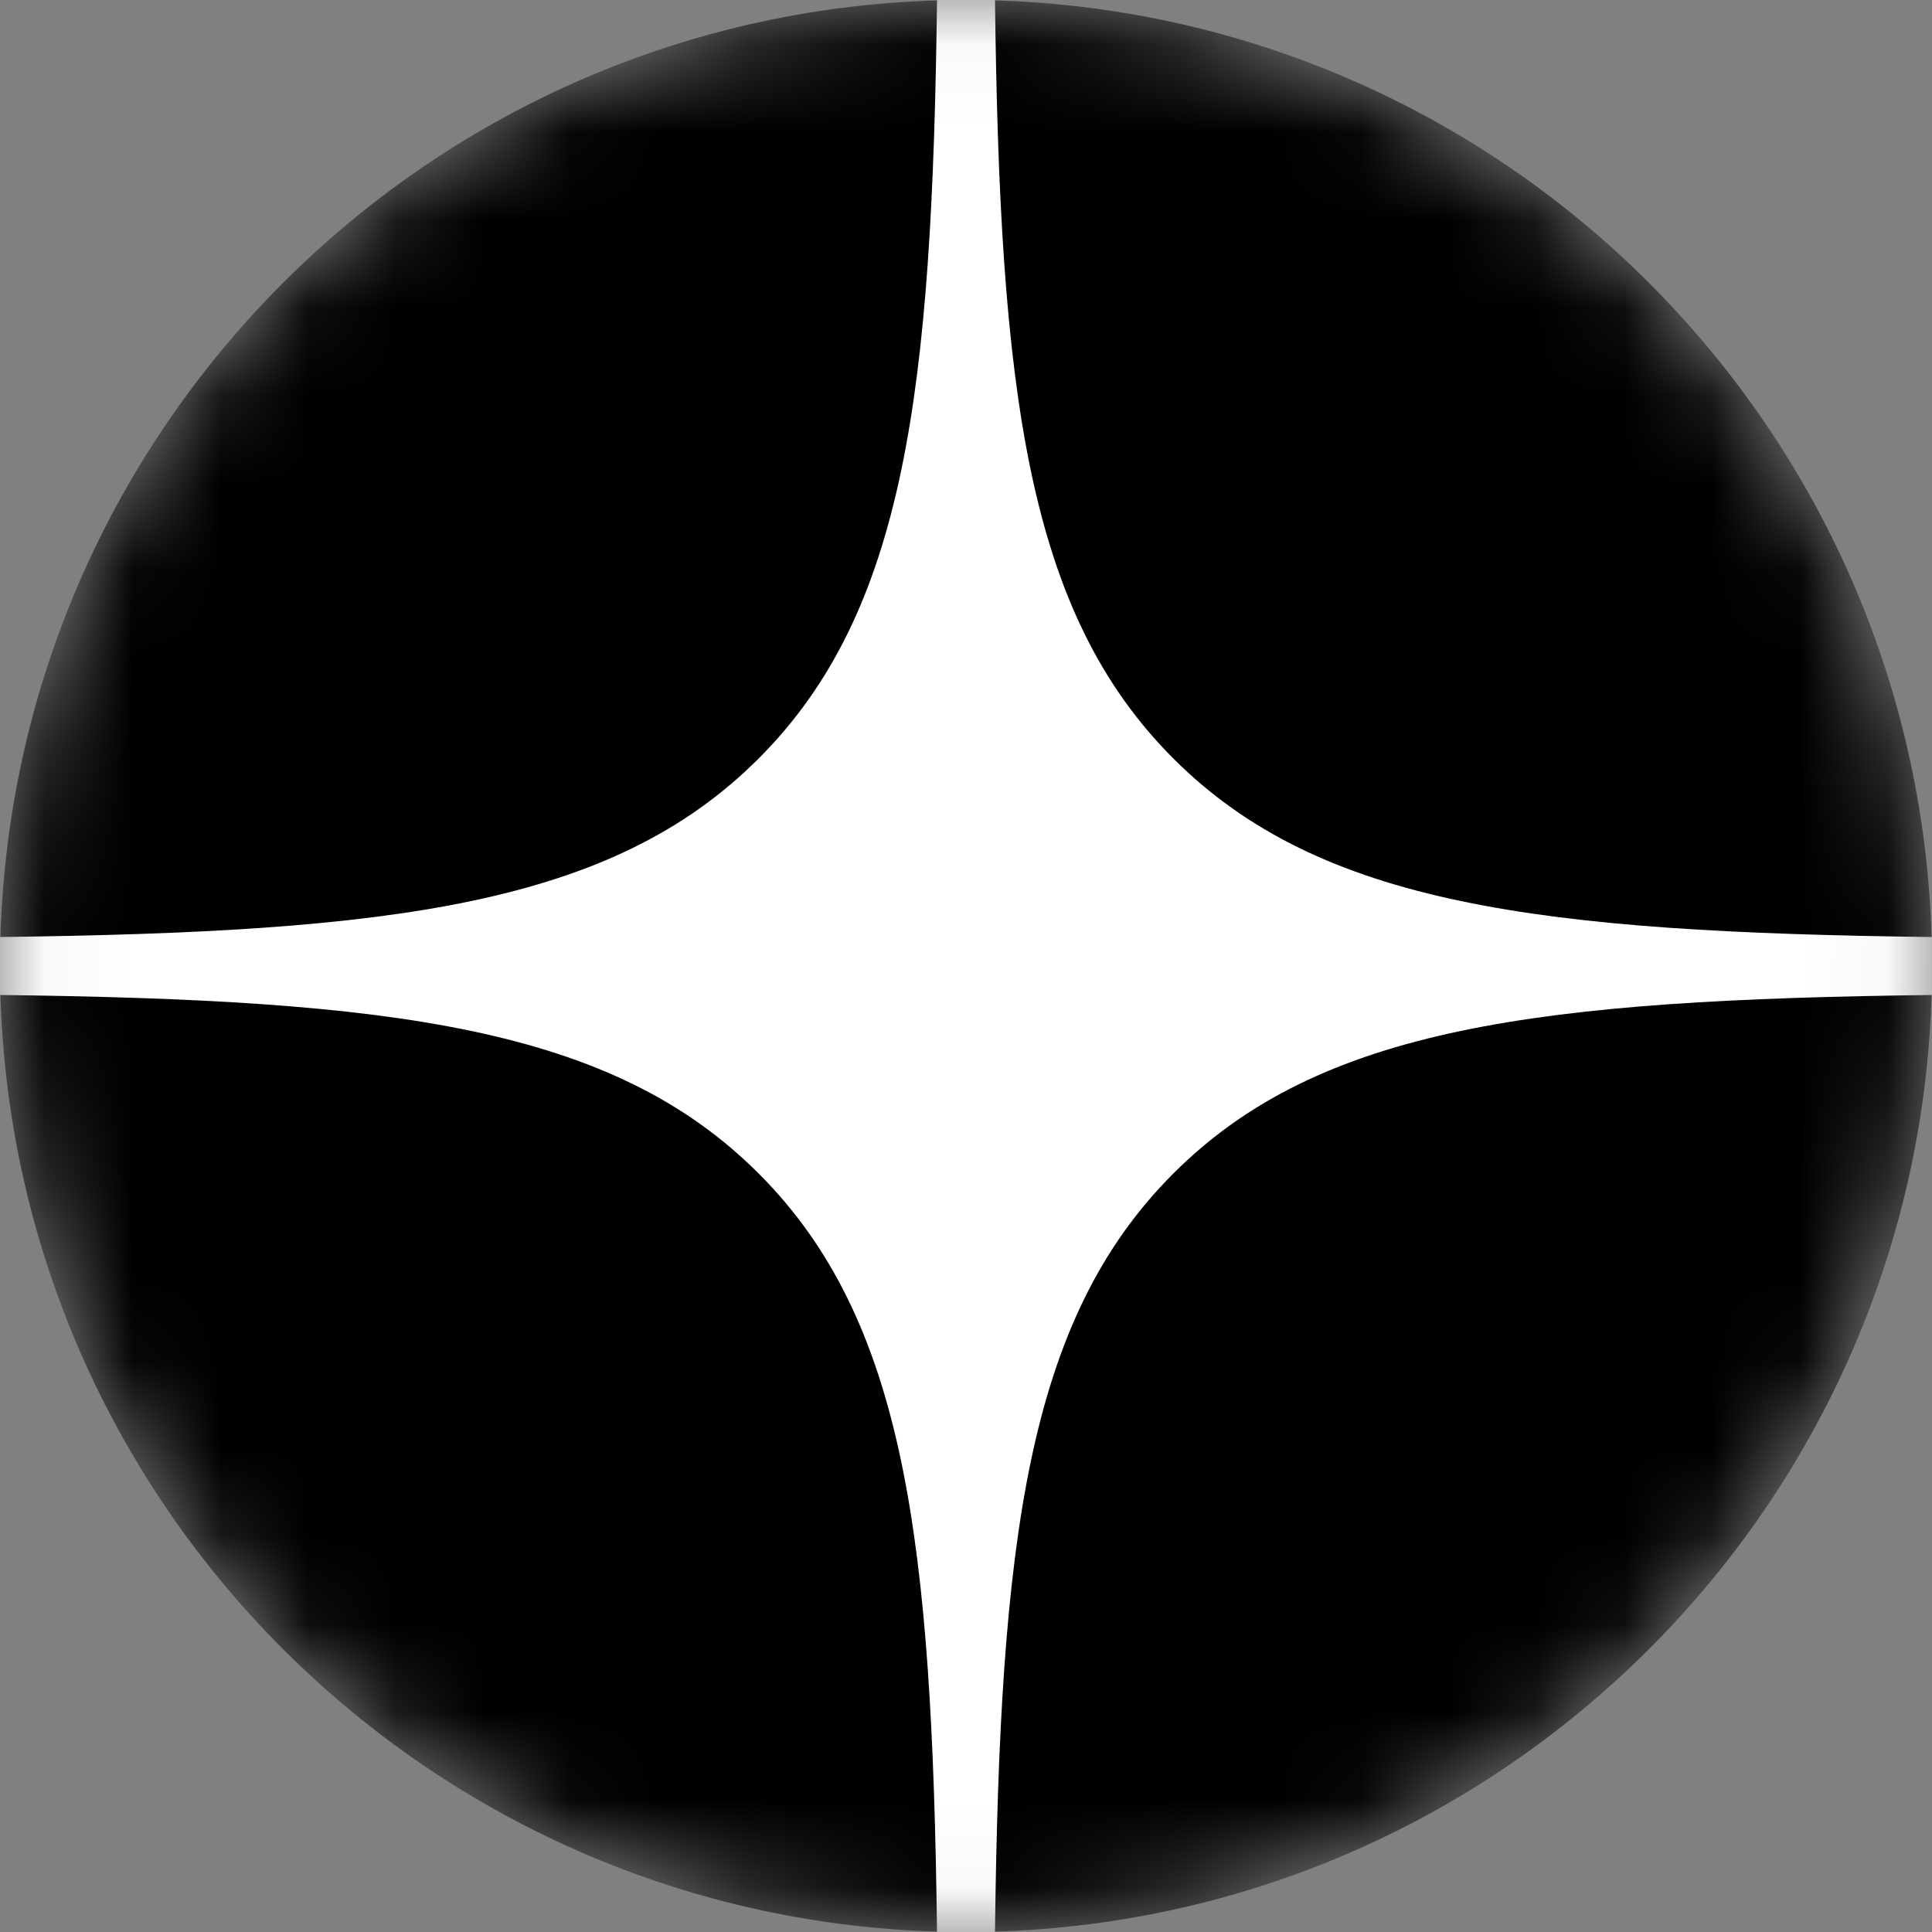 <svg width="22" height="22" viewBox="0 0 22 22" fill="none" xmlns="http://www.w3.org/2000/svg">
<rect x="0" y="0" width="22" height="22" fill="#808080" stroke="none"/>
<g clip-path="url(#clip0_5301_2729)">
<mask id="mask0_5301_2729" style="mask-type:alpha" maskUnits="userSpaceOnUse" x="0" y="0" width="22" height="22">
<path d="M0 11C0 4.925 4.925 0 11 0C17.075 0 22 4.925 22 11C22 17.075 17.075 22 11 22C4.925 22 0 17.075 0 11Z" fill="black"/>
</mask>
<g mask="url(#mask0_5301_2729)">
<path d="M0 11C0 4.925 4.925 0 11 0C17.075 0 22 4.925 22 11C22 17.075 17.075 22 11 22C4.925 22 0 17.075 0 11Z" fill="black"/>
<path fill-rule="evenodd" clip-rule="evenodd" d="M10.67 0C10.615 4.459 10.311 6.966 8.638 8.638C6.966 10.311 4.459 10.615 0 10.67V11.33C4.459 11.385 6.966 11.689 8.638 13.362C10.311 15.034 10.615 17.541 10.67 22H11.33C11.385 17.541 11.689 15.034 13.362 13.362C15.034 11.689 17.541 11.385 22 11.33V10.67C17.541 10.615 15.034 10.311 13.362 8.638C11.689 6.966 11.385 4.459 11.33 0H10.67Z" fill="white"/>
</g>
</g>
<defs>
<clipPath id="clip0_5301_2729">
<rect width="22" height="22" fill="white"/>
</clipPath>
</defs>
</svg>
